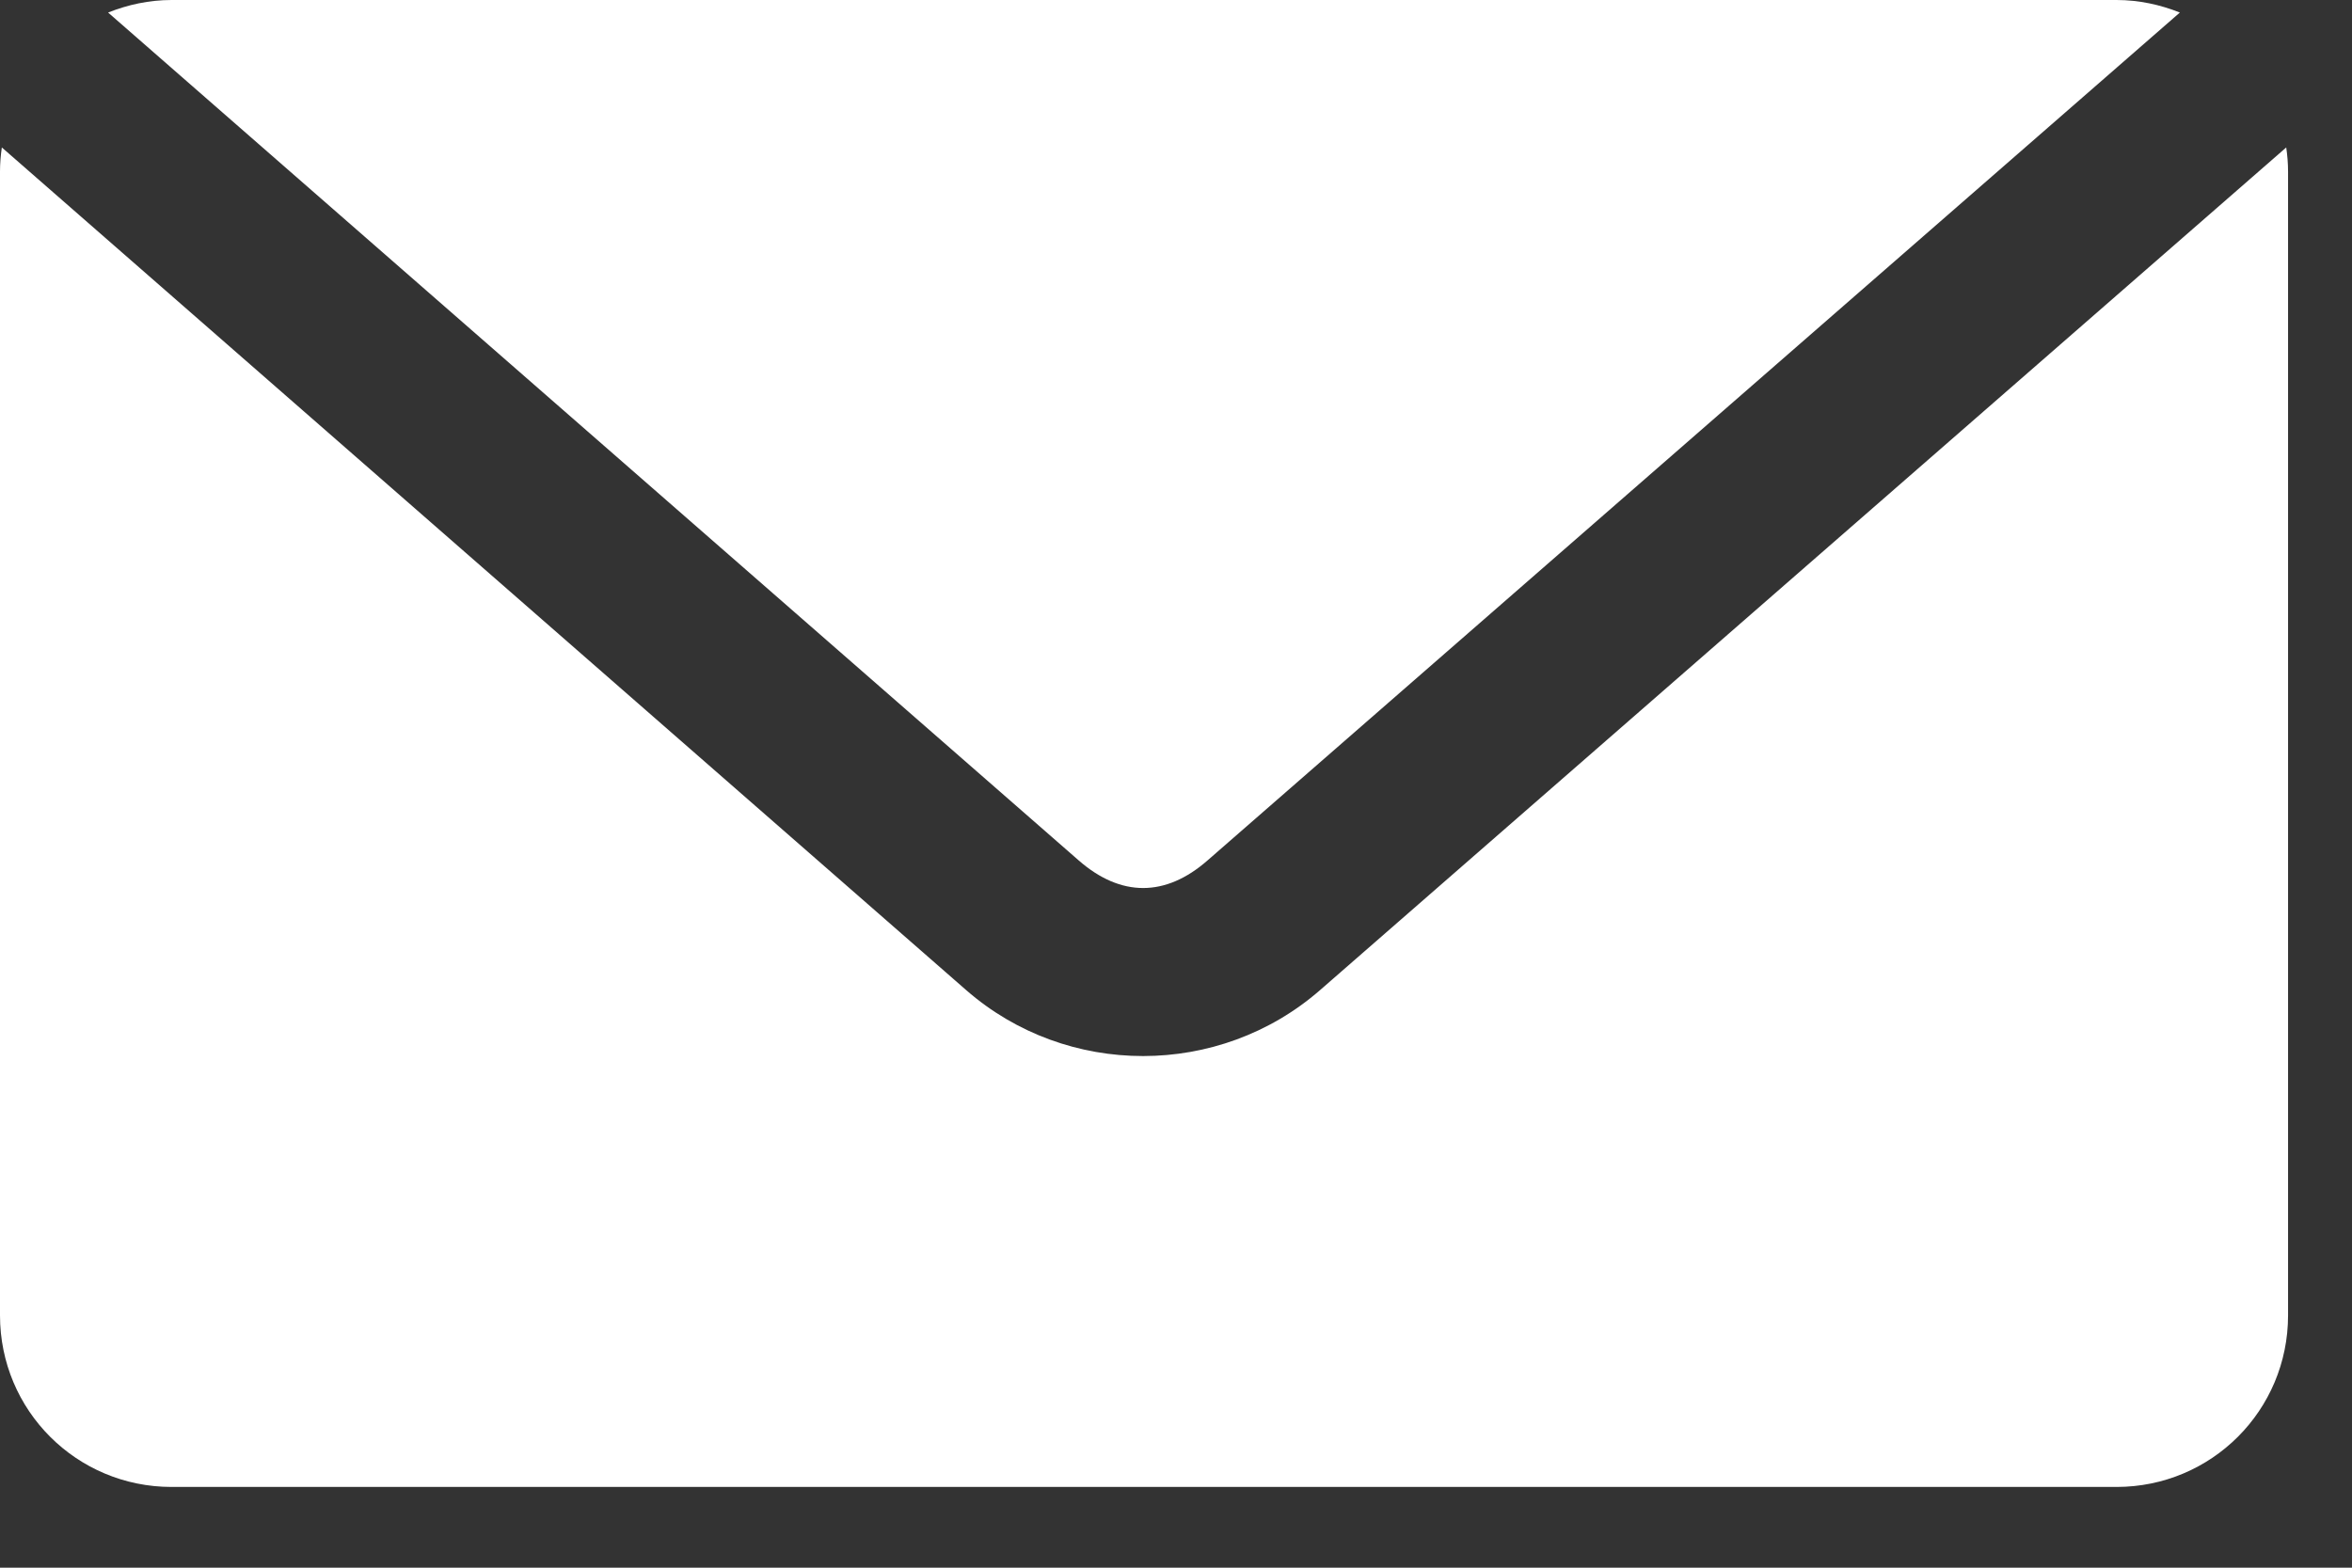 <svg width="27" height="18" viewBox="0 0 27 18" fill="none" xmlns="http://www.w3.org/2000/svg">
<rect x="0" y="0" width="27" height="18" fill="#333333" stroke="none"/>
<path d="M1.97 0C1.712 0 1.467 0.054 1.241 0.144L12.384 9.88C12.866 10.301 13.379 10.302 13.861 9.88L25.024 0.144C24.799 0.054 24.554 0 24.296 0H1.97ZM0.021 1.693C0.008 1.783 0 1.877 0 1.97V15.103C0 16.194 0.879 17.073 1.97 17.073H24.296C25.387 17.073 26.266 16.194 26.266 15.103V1.97C26.266 1.877 26.258 1.783 26.245 1.693L15.154 11.368C13.997 12.377 12.248 12.379 11.091 11.368L0.021 1.693Z" fill="white"/>
</svg>
